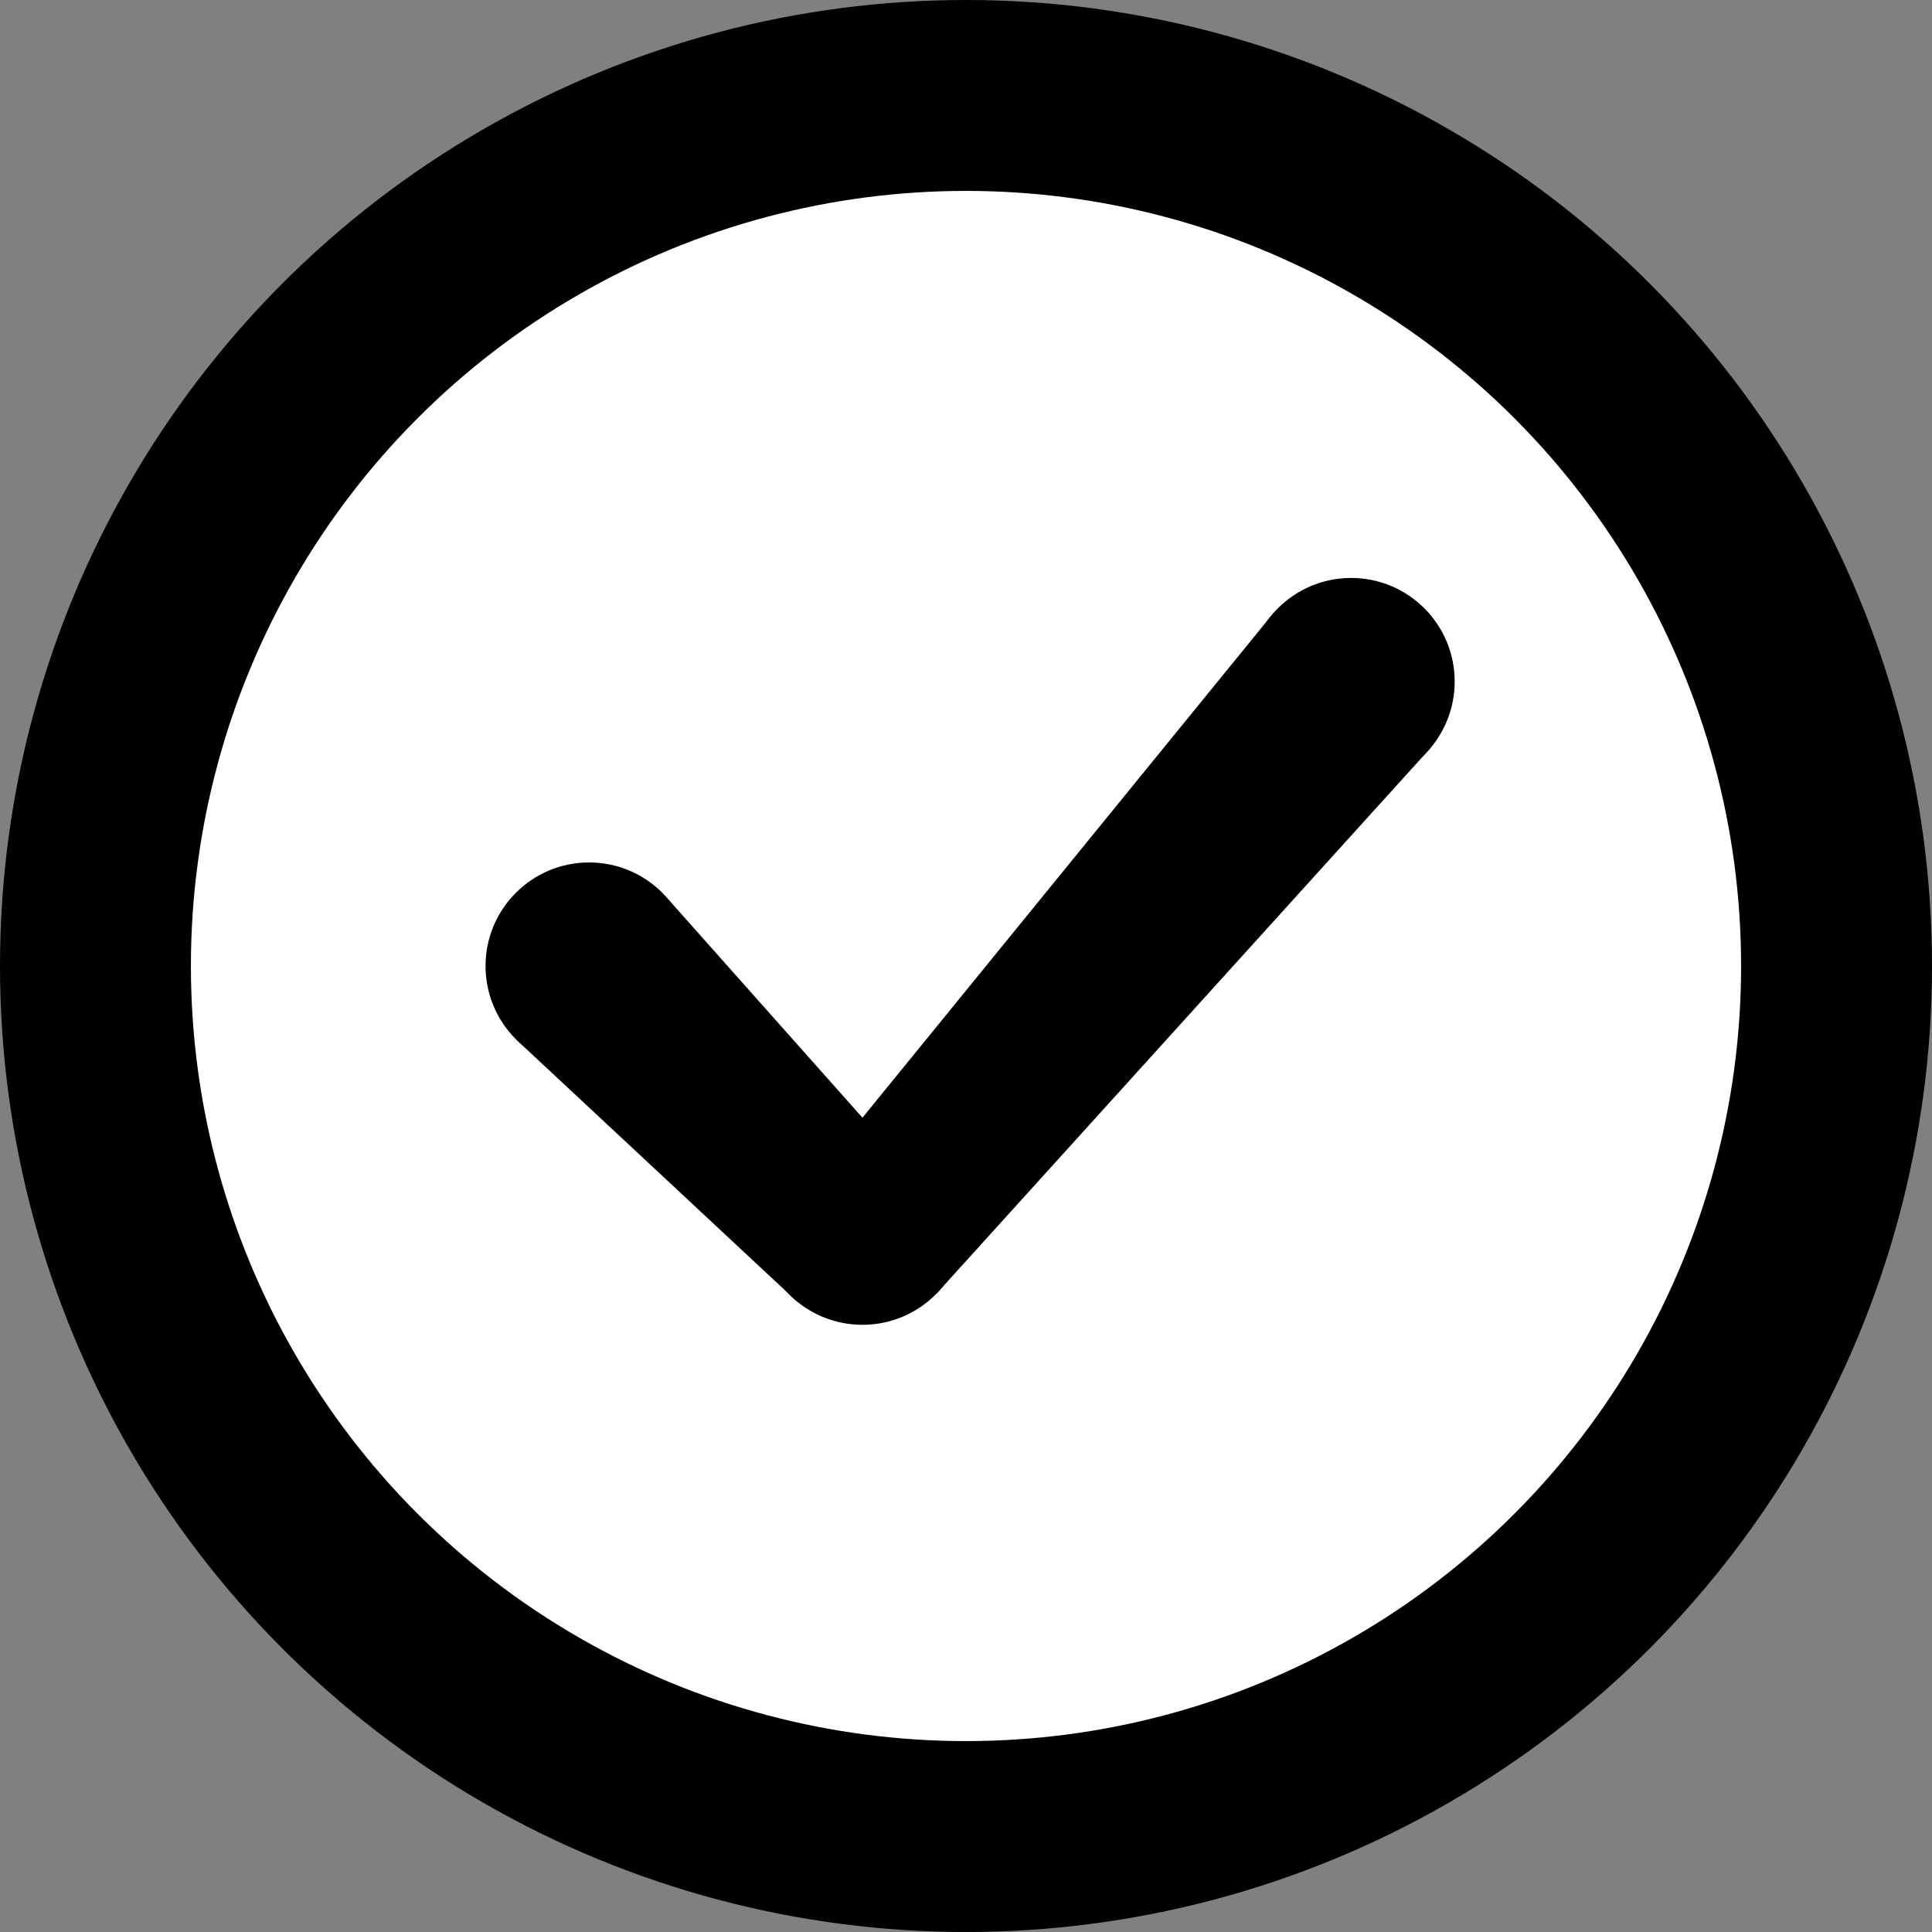<?xml version="1.0" encoding="UTF-8" standalone="no"?>
<!-- Created with Inkscape (http://www.inkscape.org/) -->

<svg
   version="1.1"
   id="svg1"
   width="298.438"
   height="298.438"
   viewBox="0 0 298.438 298.438"
   sodipodi:docname="ezgif.com-webp-to-png-gigapixel-low_res-scale-4_00x.png"
   xmlns:inkscape="http://www.inkscape.org/namespaces/inkscape"
   xmlns:sodipodi="http://sodipodi.sourceforge.net/DTD/sodipodi-0.dtd"
   xmlns="http://www.w3.org/2000/svg"
   xmlns:svg="http://www.w3.org/2000/svg">
  <rect x="0" y="0" width="298.438" height="298.438" fill="#808080" stroke="none"/>
  <defs
     id="defs1" />
  <sodipodi:namedview
     id="namedview1"
     pagecolor="#ffffff"
     bordercolor="#000000"
     borderopacity="0.25"
     inkscape:showpageshadow="2"
     inkscape:pageopacity="0.0"
     inkscape:pagecheckerboard="0"
     inkscape:deskcolor="#d1d1d1" />
  <g
     inkscape:groupmode="layer"
     id="layer1"
     inkscape:label="trace"
     style="display:inline;opacity:1"
     transform="translate(-5.448,-5.448)">
    <circle
       style="vector-effect:non-scaling-stroke;fill:#000000;stroke-width:0.965;stroke-linecap:round;stroke-linejoin:round;stroke-miterlimit:1;-inkscape-stroke:hairline;paint-order:fill markers stroke"
       id="path1"
       cx="154.667"
       cy="154.667"
       r="149.219" />
    <circle
       style="vector-effect:non-scaling-stroke;fill:#ffffff;stroke-width:0.774;stroke-linecap:round;stroke-linejoin:round;stroke-miterlimit:1;-inkscape-stroke:hairline;paint-order:fill markers stroke"
       id="path1-5"
       cx="154.667"
       cy="154.667"
       r="119.73" />
    <circle
       style="vector-effect:non-scaling-stroke;fill:#000000;stroke-linecap:round;stroke-linejoin:round;stroke-miterlimit:1;-inkscape-stroke:hairline;paint-order:fill markers stroke"
       id="path2"
       cx="96.446"
       cy="154.667"
       r="15.996" />
    <circle
       style="display:inline;opacity:1;vector-effect:non-scaling-stroke;fill:#000000;stroke-linecap:round;stroke-linejoin:round;stroke-miterlimit:1;-inkscape-stroke:hairline;paint-order:fill markers stroke"
       id="path2-8"
       cx="214.157"
       cy="110.721"
       r="15.996" />
    <circle
       style="display:inline;opacity:1;vector-effect:non-scaling-stroke;fill:#000000;stroke-linecap:round;stroke-linejoin:round;stroke-miterlimit:1;-inkscape-stroke:hairline;paint-order:fill markers stroke"
       id="path2-8-6"
       cx="138.671"
       cy="194.096"
       r="15.996" />
    <path
       style="vector-effect:non-scaling-stroke;fill:#000000;stroke-linecap:round;stroke-linejoin:round;stroke-miterlimit:1;-inkscape-stroke:hairline;paint-order:fill markers stroke"
       d="m 202.188,100.109 -63.517,77.991 -29.916,-33.649 -23.561,21.585 43.366,40.455 21.596,-1.261 76.238,-84.207 z"
       id="path3"
       sodipodi:nodetypes="cccccccc" />
  </g>
</svg>

